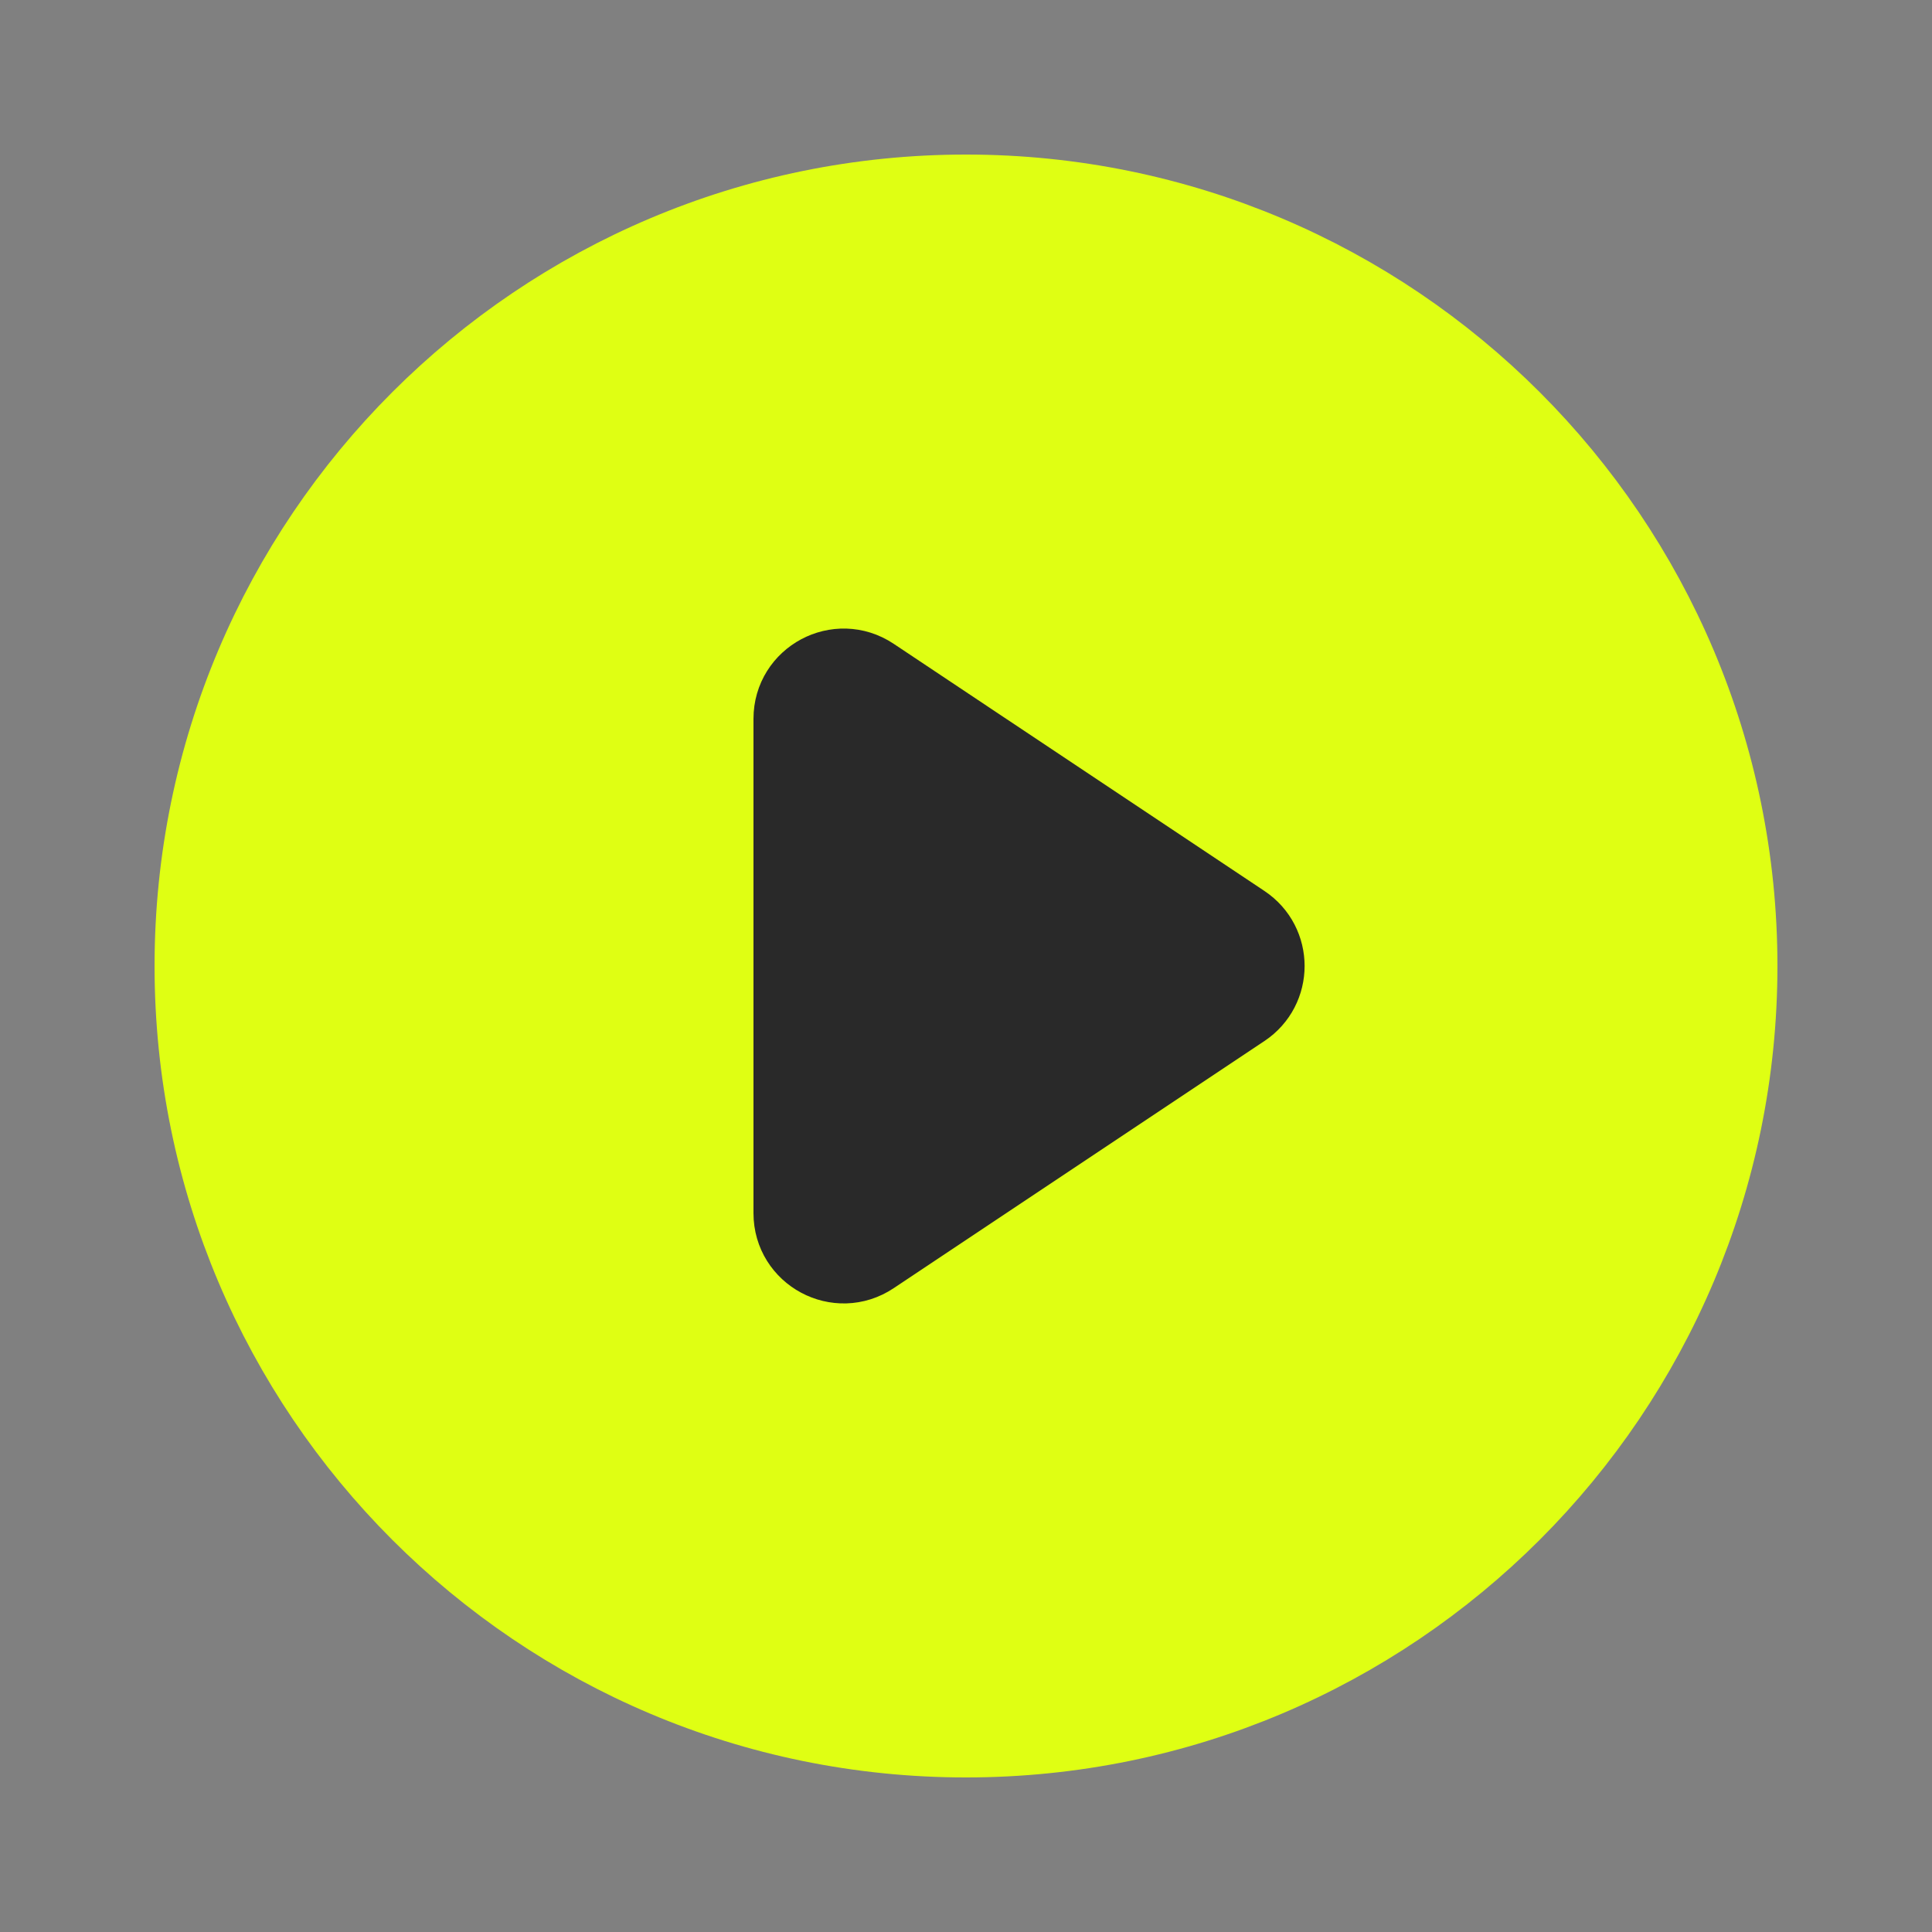 <?xml version="1.0" encoding="UTF-8"?> <svg xmlns="http://www.w3.org/2000/svg" width="100" height="100" viewBox="0 0 100 100" fill="none"><rect x="0" y="0" width="100" height="100" fill="#808080" stroke="none"/><path d="M64.449 47.781C66.032 48.837 66.032 51.163 64.449 52.219L45.256 65.013C43.484 66.195 41.11 64.924 41.11 62.794V37.206C41.11 35.076 43.484 33.805 45.256 34.987L64.449 47.781Z" fill="#DFFF13"></path><path d="M50 90C72.091 90 90 72.091 90 50C90 27.909 72.091 10 50 10C27.909 10 10 27.909 10 50C10 72.091 27.909 90 50 90Z" fill="#DFFF13"></path><path d="M64.449 47.781C66.032 48.837 66.032 51.163 64.449 52.219L45.256 65.013C43.484 66.195 41.11 64.924 41.11 62.794V37.206C41.11 35.076 43.484 33.805 45.256 34.987L64.449 47.781Z" stroke="#DFFF13" stroke-width="4" stroke-linecap="round" stroke-linejoin="round"></path><path d="M50 90C72.091 90 90 72.091 90 50C90 27.909 72.091 10 50 10C27.909 10 10 27.909 10 50C10 72.091 27.909 90 50 90Z" stroke="#DFFF13" stroke-width="4" stroke-linecap="round" stroke-linejoin="round"></path><path d="M64.338 47.781C65.922 48.837 65.922 51.163 64.338 52.219L45.146 65.013C43.374 66.195 41 64.924 41 62.794V37.205C41 35.075 43.374 33.805 45.146 34.986L64.338 47.781Z" fill="#292929" stroke="#292929" stroke-width="4" stroke-linecap="round" stroke-linejoin="round"></path></svg> 